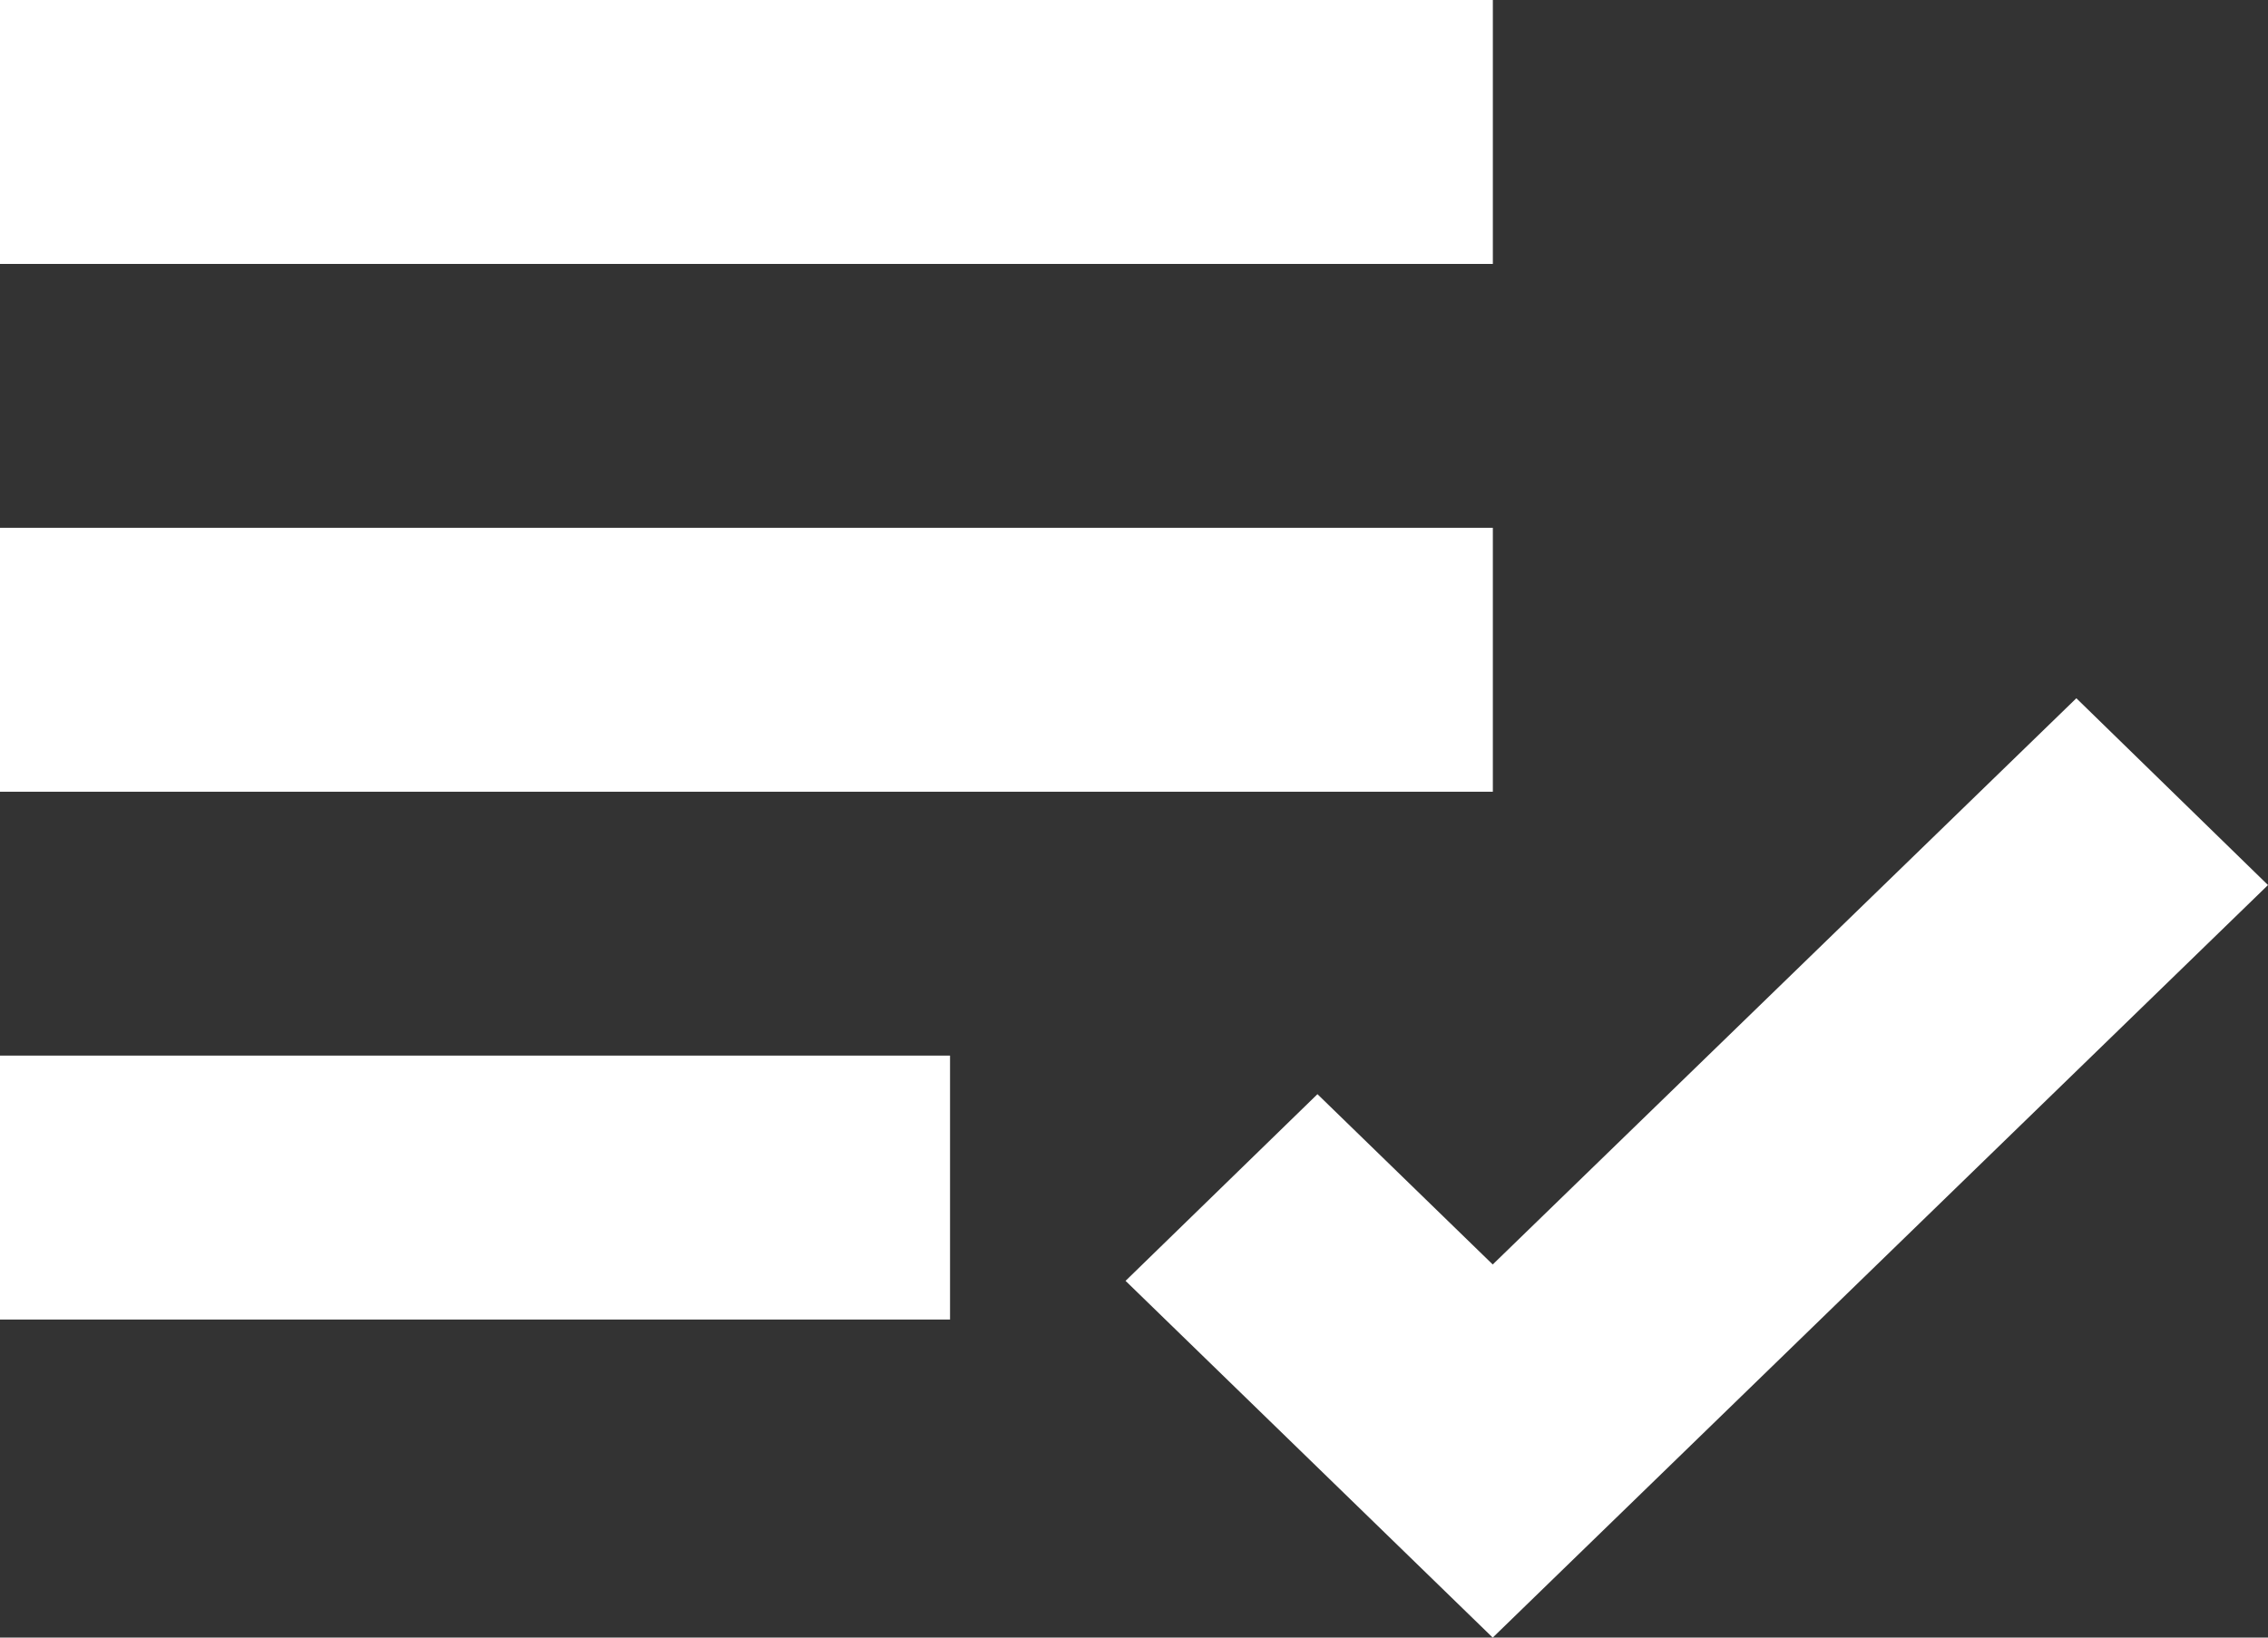 <svg width="18" height="13" viewBox="0 0 18 13" fill="none" xmlns="http://www.w3.org/2000/svg">
<rect x="0" y="0" width="18" height="13" fill="#333333" stroke="none"/>
<path d="M0 0H11.848V2.095H0V0ZM0 4.19H11.848V6.285H0V4.19ZM0 8.38H7.54V10.475H0V8.38ZM16.479 5.543L11.847 10.038L10.456 8.686L8.933 10.168L11.847 13L18 7.026L16.479 5.543Z" fill="white"/>
</svg>
